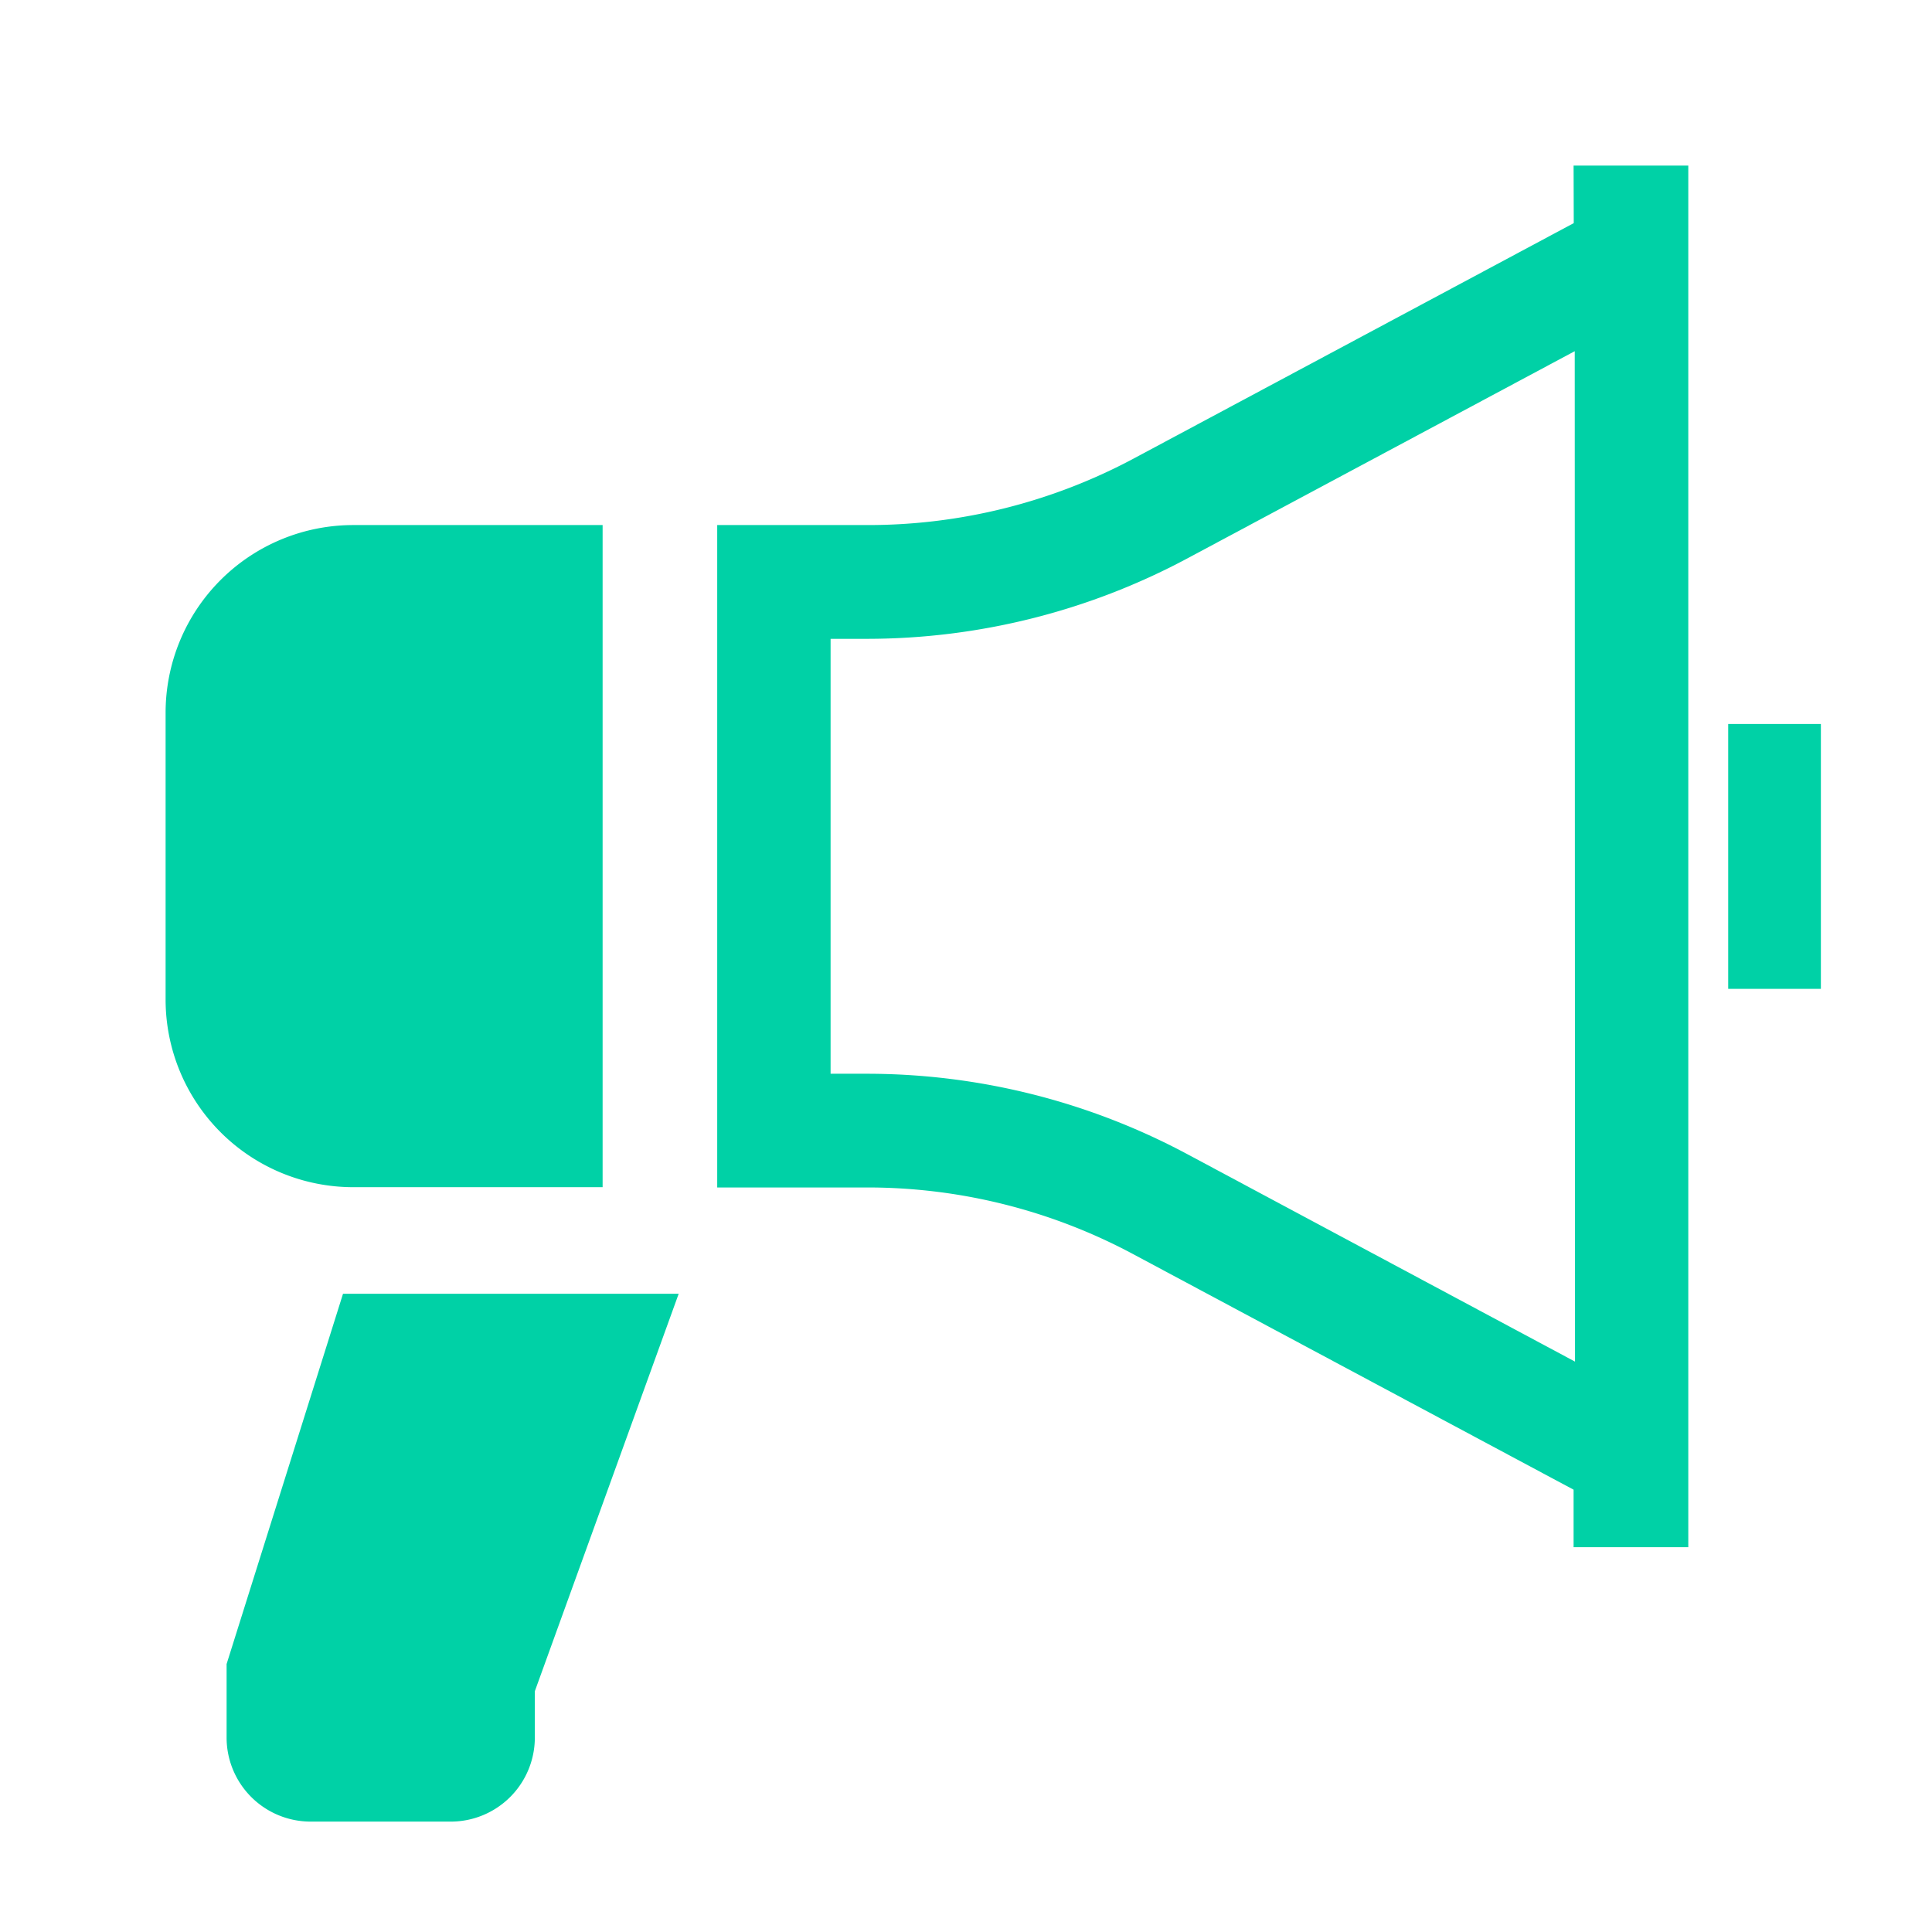 <svg xmlns="http://www.w3.org/2000/svg" xmlns:xlink="http://www.w3.org/1999/xlink" width="35" height="35" viewBox="0 0 35 35">
  <defs>
    <clipPath id="clip-path">
      <rect id="Rectangle_23751" data-name="Rectangle 23751" width="35" height="35" fill="#fff" stroke="#707070" stroke-width="1"/>
    </clipPath>
  </defs>
  <g id="Mask_Group_154" data-name="Mask Group 154" clip-path="url(#clip-path)">
    <g id="拡声器のアイコンその7" transform="translate(3 3)">
      <path id="Path_84539" data-name="Path 84539" d="M8.027,123.214v-12H3.51a3.4,3.4,0,0,0-3.4,3.4v5.195a3.4,3.4,0,0,0,3.4,3.4H8.027Z" transform="translate(-0.11 -104.702)" fill="#00d1a6"/>
      <path id="Path_84540" data-name="Path 84540" d="M186.217,1.042l-7.982,4.27a10.209,10.209,0,0,1-4.811,1.2H170.7v12h2.721a10.2,10.2,0,0,1,4.811,1.206l7.982,4.269v1.042h2.078V0h-2.078Zm.023,20.625L179.2,17.9a12.31,12.31,0,0,0-5.781-1.448h-.665V8.573h.665A12.31,12.31,0,0,0,179.2,7.125l7.035-3.763Z" transform="translate(-160.707)" fill="#00d1a6"/>
      <rect id="Rectangle_23752" data-name="Rectangle 23752" width="1.679" height="4.798" transform="translate(28.308 10.116)" fill="#00d1a6"/>
      <path id="Path_84541" data-name="Path 84541" d="M18.969,355.608v1.331a1.523,1.523,0,0,0,1.522,1.523h2.54a1.523,1.523,0,0,0,1.522-1.523V356.1l2.606-7.2H21.078Z" transform="translate(-17.864 -328.462)" fill="#00d1a6"/>
    </g>
  </g>
</svg>
